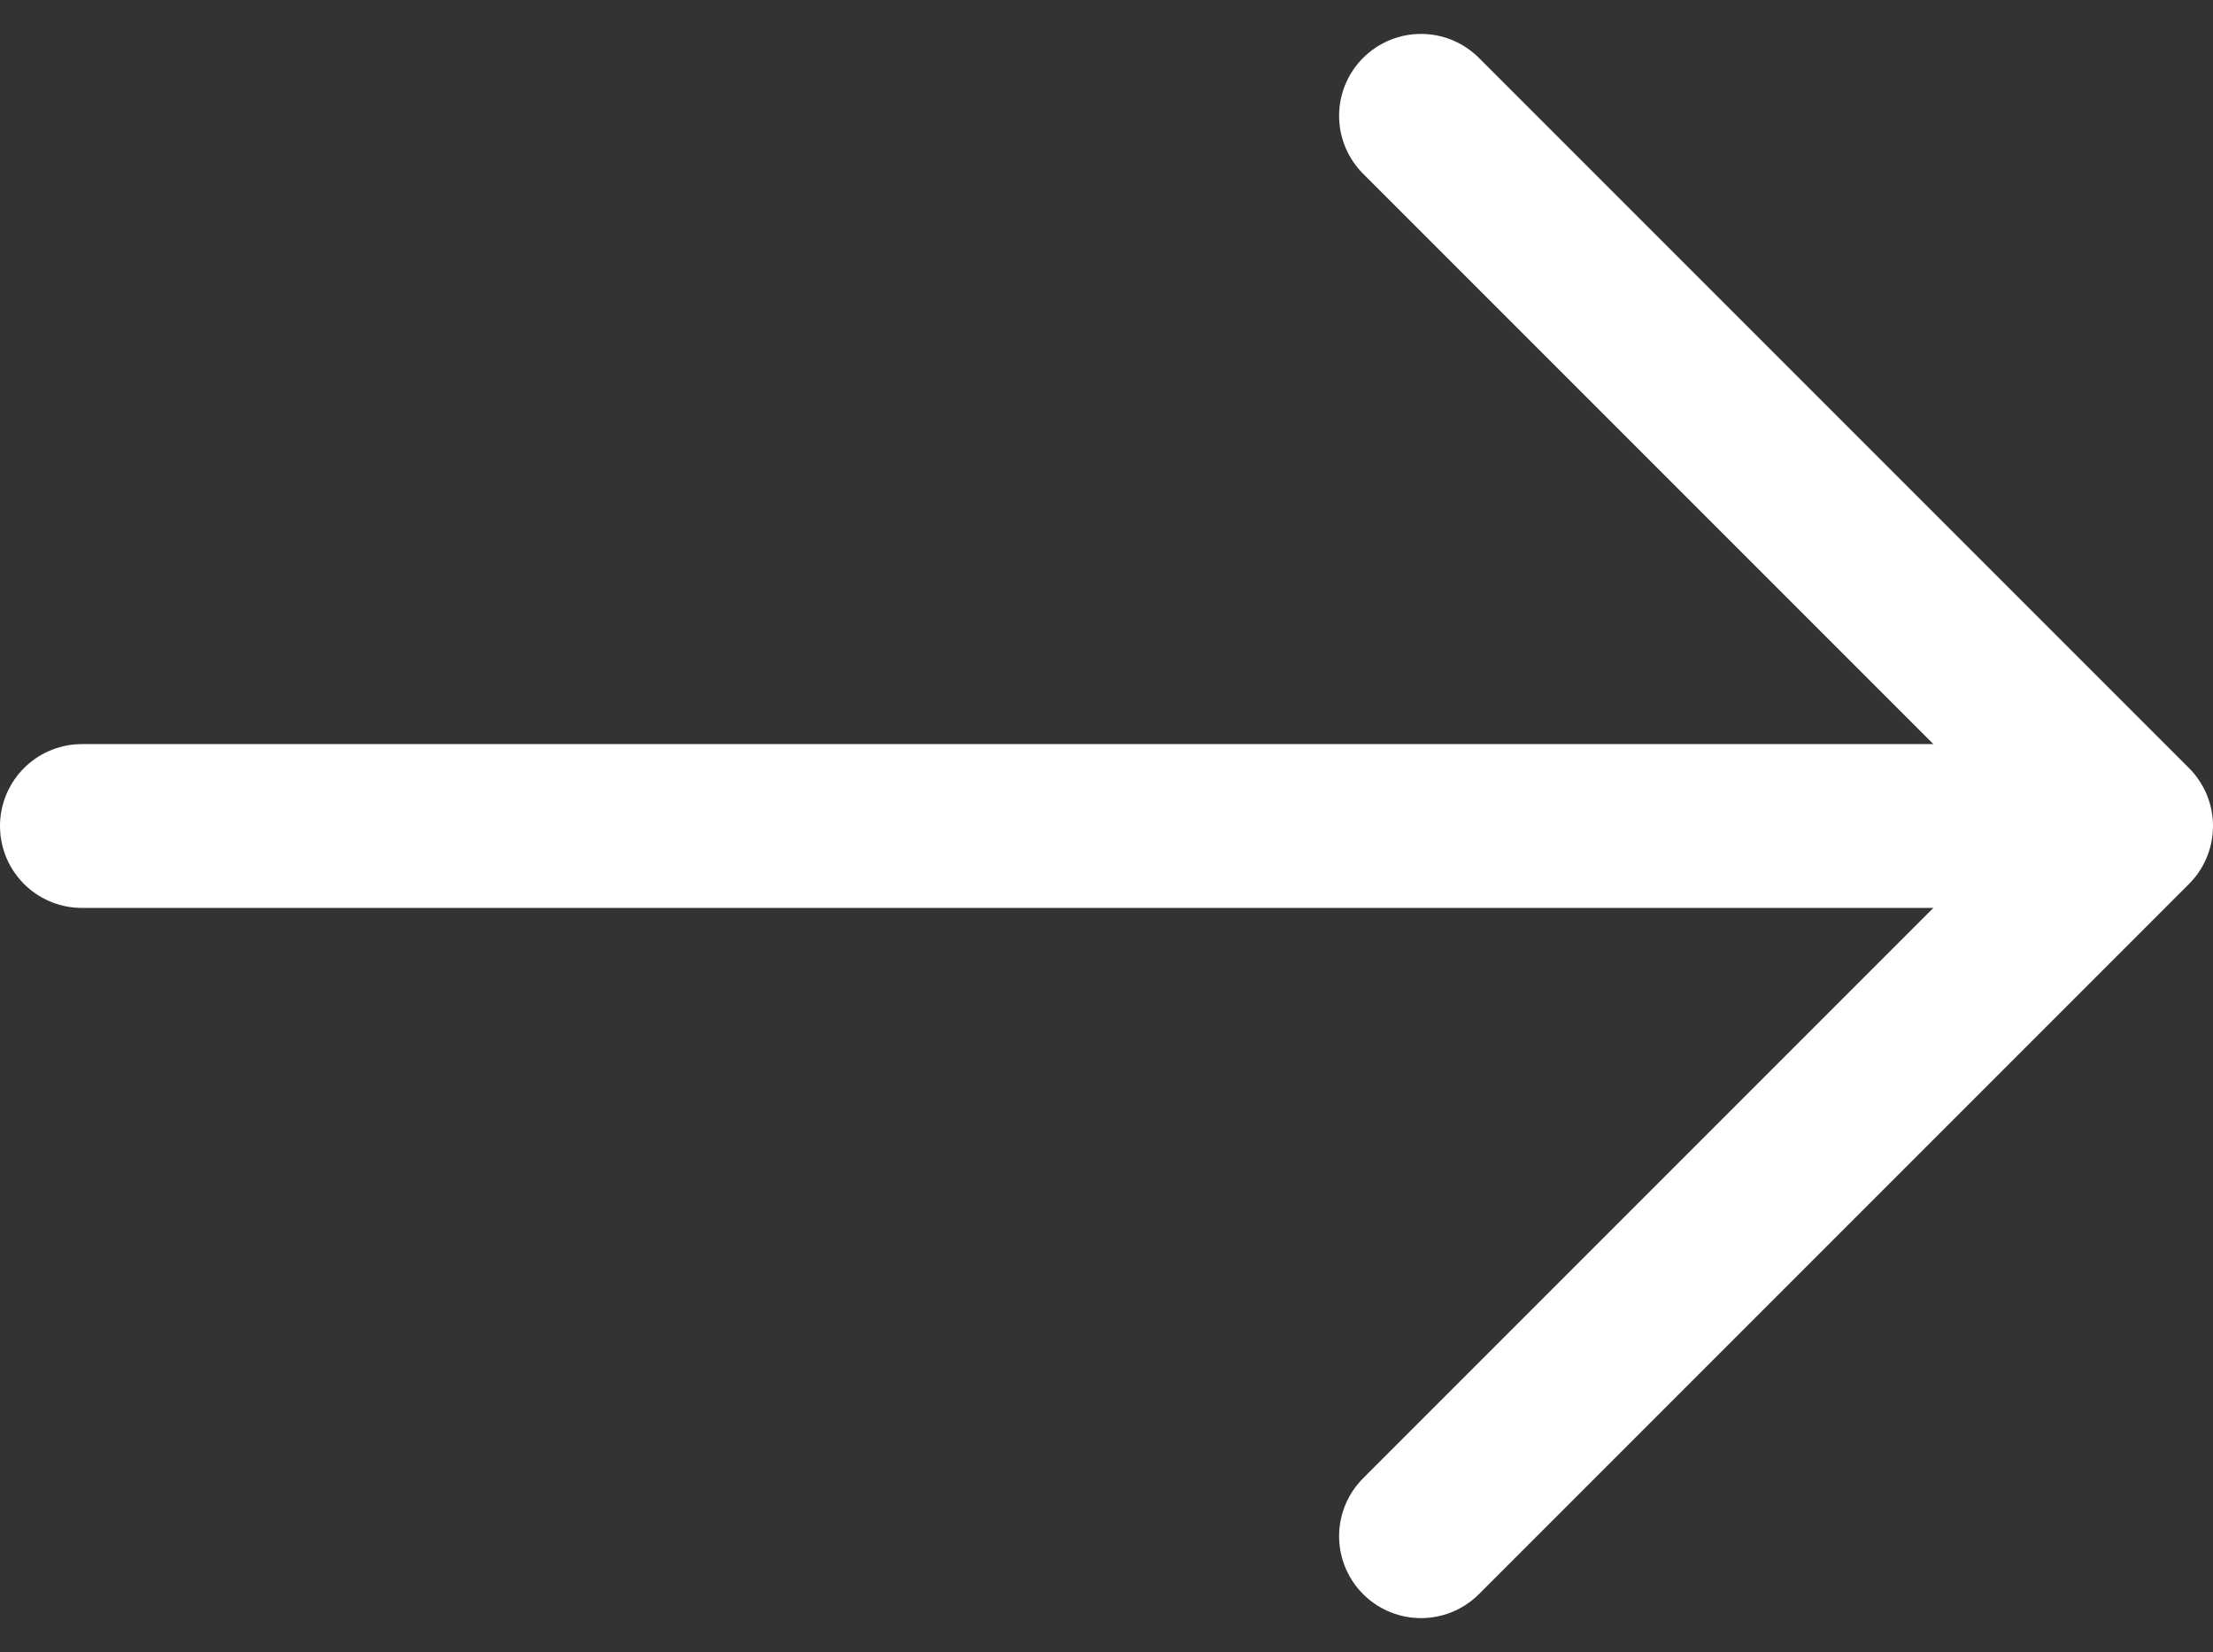<svg xmlns="http://www.w3.org/2000/svg" width="13.51" height="10.084" viewBox="0 0 13.51 10.084">
    <rect x="0" y="0" width="13.51" height="10.084" fill="#333333" stroke="none"/>
    <path id="Icon_akar-arrow-up" data-name="Icon akar-arrow-up" d="M11.835,18.51V6M7.5,10.335,11.835,6l4.335,4.335"
          transform="translate(19.01 -6.793) rotate(90)" fill="none" stroke="#fff" stroke-linecap="round"
          stroke-linejoin="round" stroke-width="1"/>
</svg>
